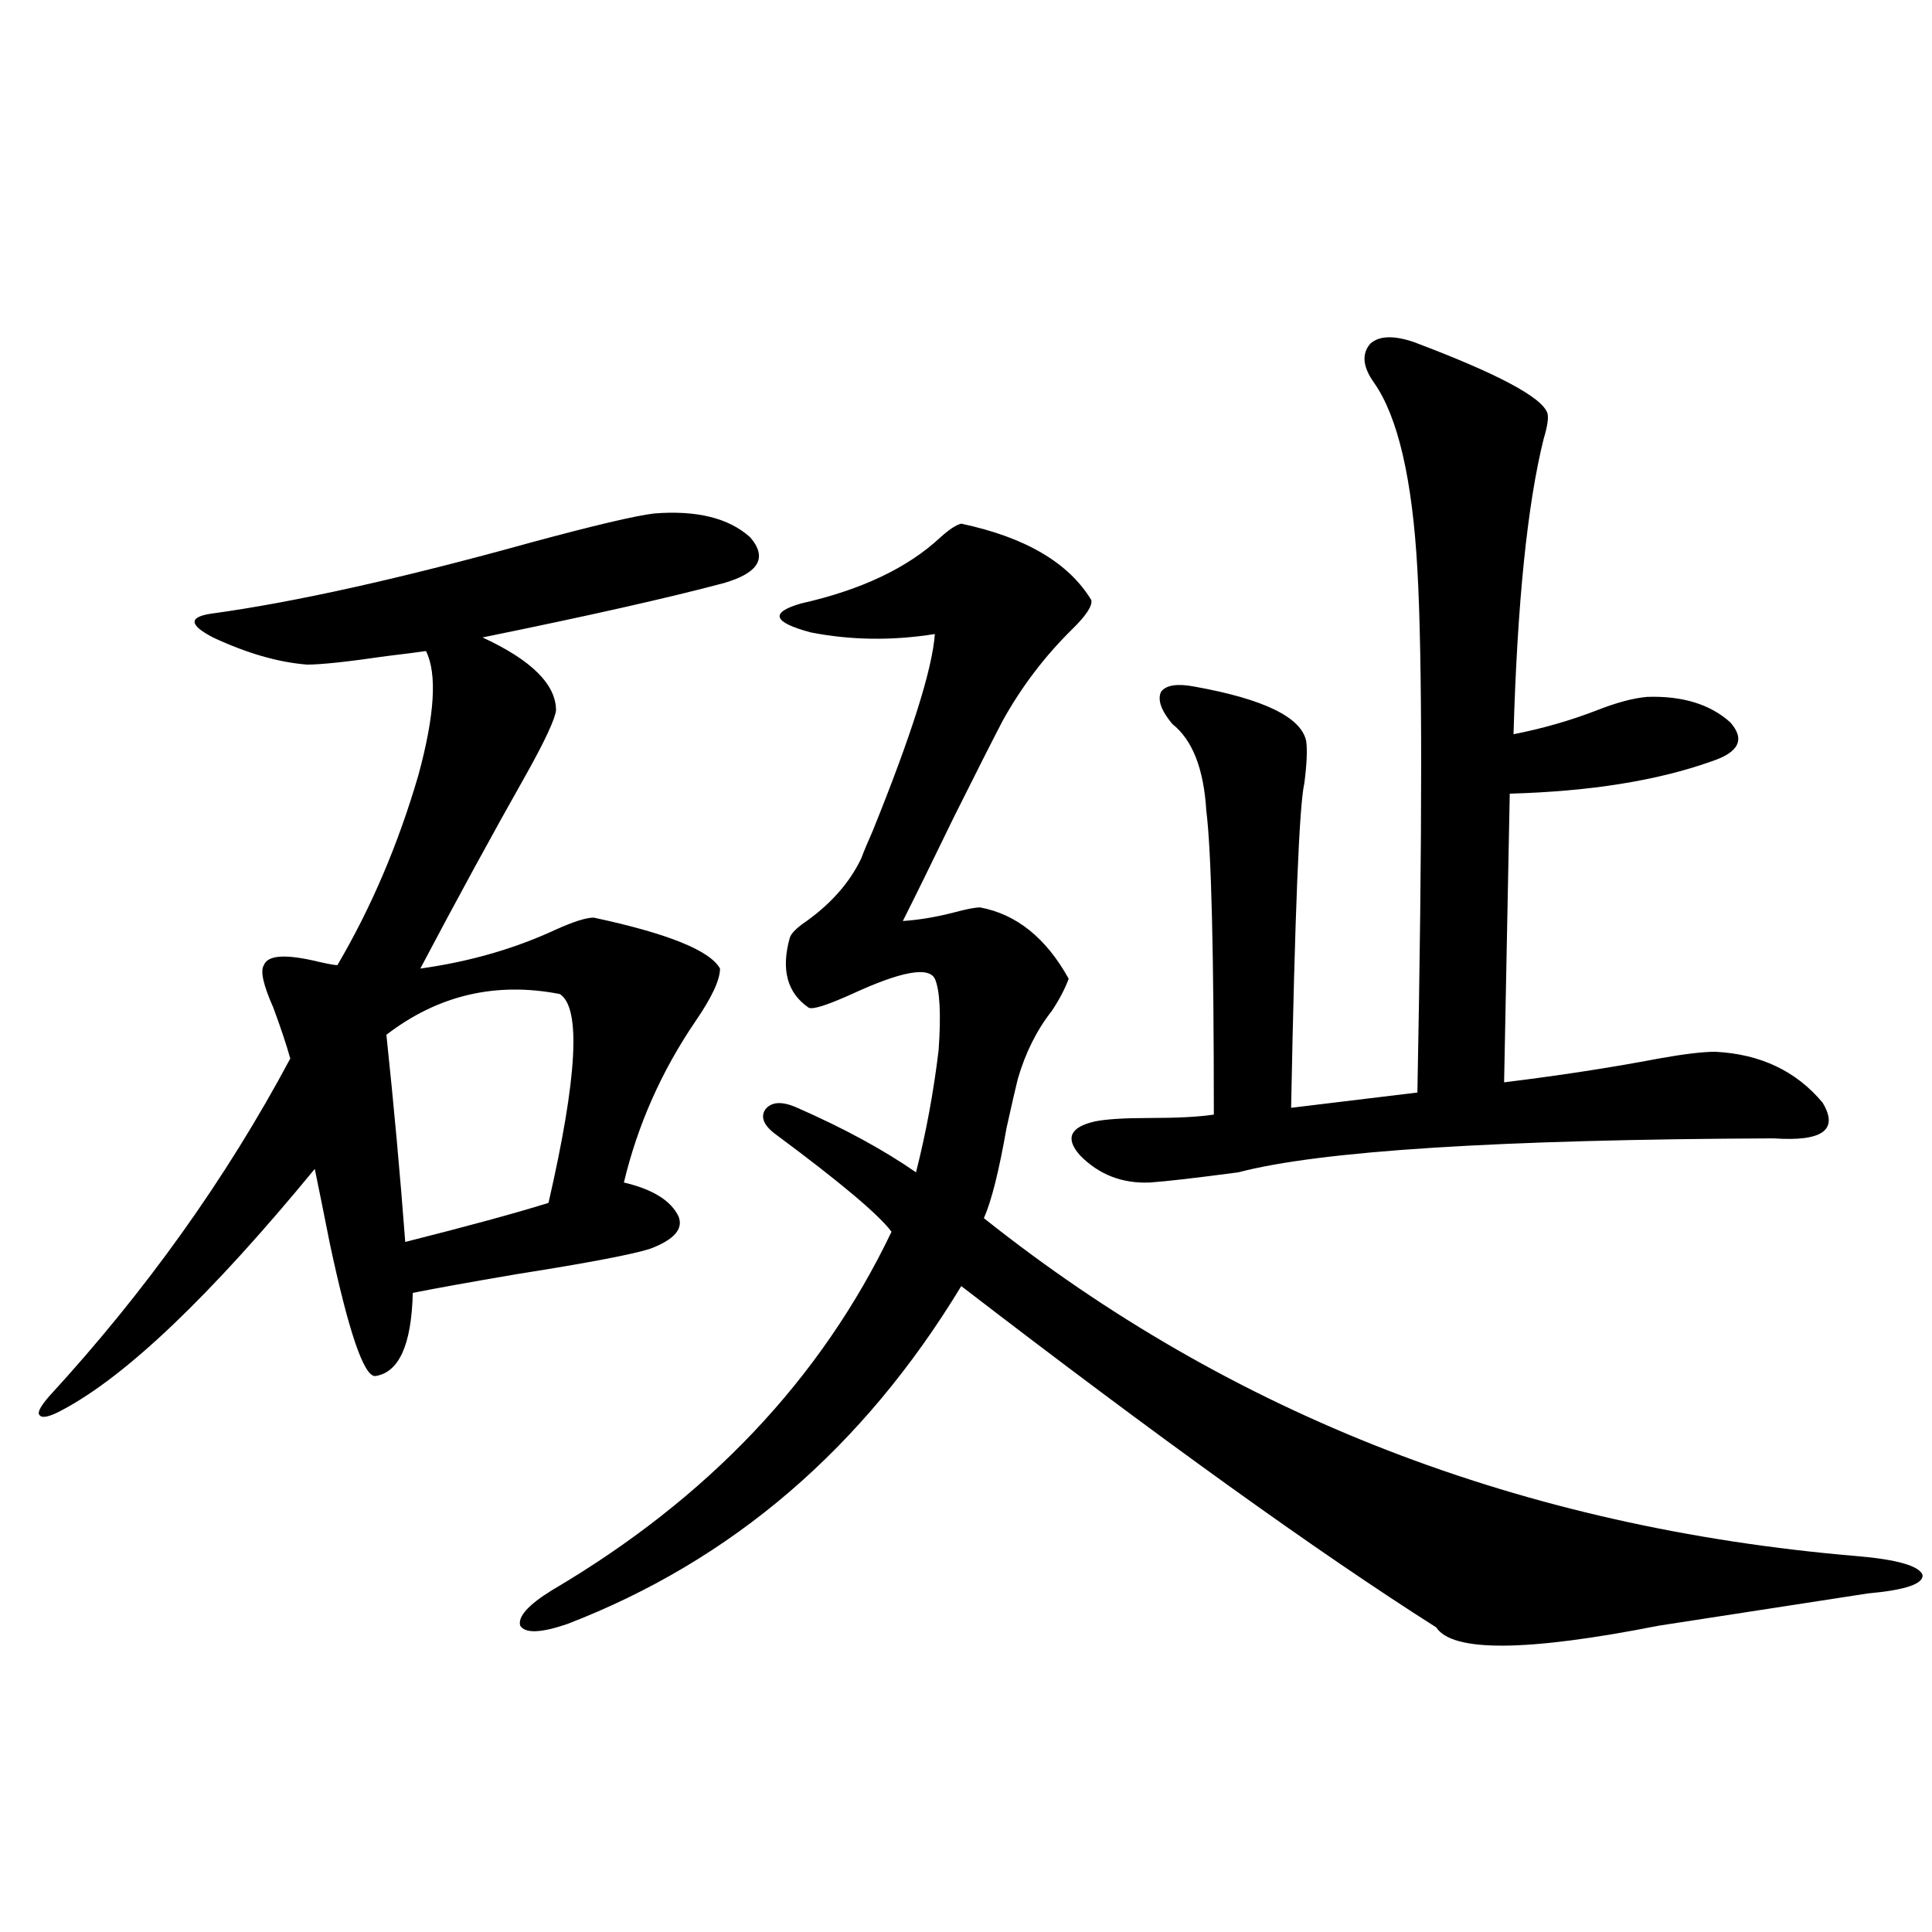 <?xml version="1.0" encoding="utf-8"?>
<!-- Generator: Adobe Illustrator 16.0.0, SVG Export Plug-In . SVG Version: 6.00 Build 0)  -->
<!DOCTYPE svg PUBLIC "-//W3C//DTD SVG 1.1//EN" "http://www.w3.org/Graphics/SVG/1.1/DTD/svg11.dtd">
<svg version="1.1" id="图层_1" xmlns="http://www.w3.org/2000/svg" xmlns:xlink="http://www.w3.org/1999/xlink" x="0px" y="0px"
	 width="1000px" height="1000px" viewBox="0 0 1000 1000" enable-background="new 0 0 1000 1000" xml:space="preserve">
<path d="M338.529,265.777c22.103-1.758,38.688,2.349,49.755,12.305c9.1,10.547,4.542,18.457-13.658,23.73
	c-28.627,7.622-70.242,17.001-124.875,28.125c25.365,11.728,38.048,24.321,38.048,37.793c-0.656,4.696-5.533,15.243-14.634,31.641
	c-18.216,32.231-36.752,66.22-55.608,101.953c25.365-3.516,48.779-10.245,70.242-20.215c9.1-4.093,15.609-6.152,19.512-6.152
	c38.368,8.212,60.151,17.001,65.364,26.367c0,5.864-4.238,14.941-12.683,27.246c-17.561,25.79-29.923,53.613-37.072,83.496
	c14.954,3.516,24.39,9.38,28.292,17.578c2.591,6.454-2.287,12.017-14.634,16.699c-9.116,2.938-32.194,7.333-69.267,13.184
	c-24.07,4.106-41.95,7.333-53.657,9.668c-0.656,26.958-7.165,41.309-19.512,43.066c-5.854,0-13.658-22.852-23.414-68.555
	c-3.262-16.397-5.854-29.292-7.805-38.672c-53.993,65.63-97.559,107.227-130.729,124.805c-6.509,3.516-10.411,4.395-11.707,2.637
	c-1.311-1.167,0.32-4.395,4.878-9.668c50.075-54.492,91.705-112.788,124.875-174.902c-1.951-7.031-4.878-15.82-8.78-26.367
	c-5.213-11.714-6.829-19.034-4.878-21.973c1.951-5.273,11.372-5.851,28.292-1.758c5.198,1.181,8.445,1.758,9.756,1.758
	c17.561-29.883,31.539-62.69,41.95-98.438c8.445-31.05,9.756-52.433,3.902-64.16c-3.902,0.591-10.731,1.47-20.487,2.637
	C179.828,342.544,166.17,344,159.021,344c-14.969-1.167-31.219-5.851-48.779-14.063c-12.363-6.44-12.683-10.547-0.976-12.305
	c42.926-5.851,98.199-18.155,165.85-36.914C307.63,271.93,328.773,266.958,338.529,265.777z M289.75,514.508
	c-33.17-6.44-63.093,0.591-89.754,21.094c3.902,36.914,7.149,72.661,9.756,107.227c32.514-8.198,57.224-14.941,74.145-20.215
	C298.85,557.574,300.801,521.539,289.75,514.508z M497.549,271.051c33.17,7.031,55.608,20.215,67.315,39.551
	c0.64,2.938-2.607,7.91-9.756,14.941c-14.314,14.063-26.341,29.883-36.097,47.461c-5.213,9.97-13.658,26.669-25.365,50.098
	c-11.067,22.852-19.847,40.731-26.341,53.613c8.445-0.577,17.225-2.046,26.341-4.395c6.494-1.758,11.052-2.637,13.658-2.637
	c18.856,3.516,34.146,15.82,45.853,36.914c-1.951,5.273-4.878,10.849-8.78,16.699c-7.805,9.97-13.658,21.685-17.561,35.156
	c-1.311,5.273-3.262,13.774-5.854,25.488c-3.902,22.274-7.805,37.793-11.707,46.582
	c128.122,101.953,278.682,160.263,451.696,174.902c20.807,1.758,32.194,4.985,34.146,9.668c0.64,4.696-8.78,7.91-28.292,9.668
	c-30.579,4.683-66.675,10.245-108.29,16.699c-68.291,13.472-106.674,13.761-115.119,0.879
	c-61.797-39.249-143.746-98.136-245.848-176.66c-50.73,83.798-118.701,142.095-203.897,174.902
	c-13.658,4.683-21.798,4.972-24.39,0.879c-1.311-4.696,4.222-10.849,16.585-18.457c80.638-47.461,139.173-109.272,175.605-185.449
	c-6.509-8.789-26.341-25.488-59.511-50.098c-6.509-4.683-8.46-9.077-5.854-13.184c3.247-4.093,8.78-4.395,16.585-0.879
	c24.054,10.547,44.542,21.685,61.462,33.398c5.198-20.503,9.1-41.597,11.707-63.281c1.296-18.745,0.64-31.05-1.951-36.914
	c-3.262-6.44-17.561-3.804-42.926,7.91c-13.018,5.864-20.487,8.212-22.438,7.031c-11.067-7.608-14.314-19.624-9.756-36.035
	c0.64-2.335,3.567-5.273,8.78-8.789c13.003-9.366,22.438-20.215,28.292-32.52c1.296-3.516,3.247-8.198,5.854-14.063
	c20.152-49.796,30.883-83.784,32.194-101.953c-22.118,3.516-43.581,3.228-64.389-0.879c-19.512-5.273-21.143-10.245-4.878-14.941
	c31.219-7.031,55.273-18.457,72.193-34.277C491.36,273.989,494.943,271.642,497.549,271.051z M731.69,177.008
	c43.566,16.41,66.66,28.715,69.267,36.914c0.64,2.348,0,6.742-1.951,13.184c-8.46,33.988-13.658,84.966-15.609,152.93
	c14.954-2.925,29.268-7.031,42.926-12.305c10.396-4.093,19.177-6.44,26.341-7.031c18.201-0.577,32.514,3.817,42.926,13.184
	c7.805,8.789,4.543,15.532-9.756,20.215c-27.972,9.97-62.773,15.532-104.388,16.699l-2.927,149.414
	c28.612-3.516,55.273-7.608,79.998-12.305c13.003-2.335,22.759-3.516,29.268-3.516c23.414,1.181,41.95,9.97,55.608,26.367
	c8.445,14.063,0,20.215-25.365,18.457c-142.436,0.591-234.796,6.454-277.066,17.578c-22.118,2.938-37.407,4.696-45.853,5.273
	c-14.314,0.591-26.341-4.093-36.097-14.063c-7.805-8.789-5.213-14.64,7.805-17.578c5.854-1.167,15.274-1.758,28.292-1.758
	c14.299,0,25.365-0.577,33.17-1.758c0-84.375-1.311-136.808-3.902-157.324c-1.311-21.671-7.164-36.612-17.561-44.824
	c-5.854-7.031-7.805-12.593-5.854-16.699c2.592-3.516,8.445-4.395,17.561-2.637c35.761,6.454,54.953,15.82,57.56,28.125
	c0.64,4.696,0.32,12.017-0.976,21.973c-2.607,11.138-4.878,67.099-6.829,167.871l65.364-7.91c2.592-134.761,2.592-225,0-270.703
	c-2.607-46.871-10.091-79.102-22.438-96.68c-5.854-8.199-6.509-14.941-1.951-20.215C713.794,173.794,721.279,173.492,731.69,177.008
	z"/>
</svg>
